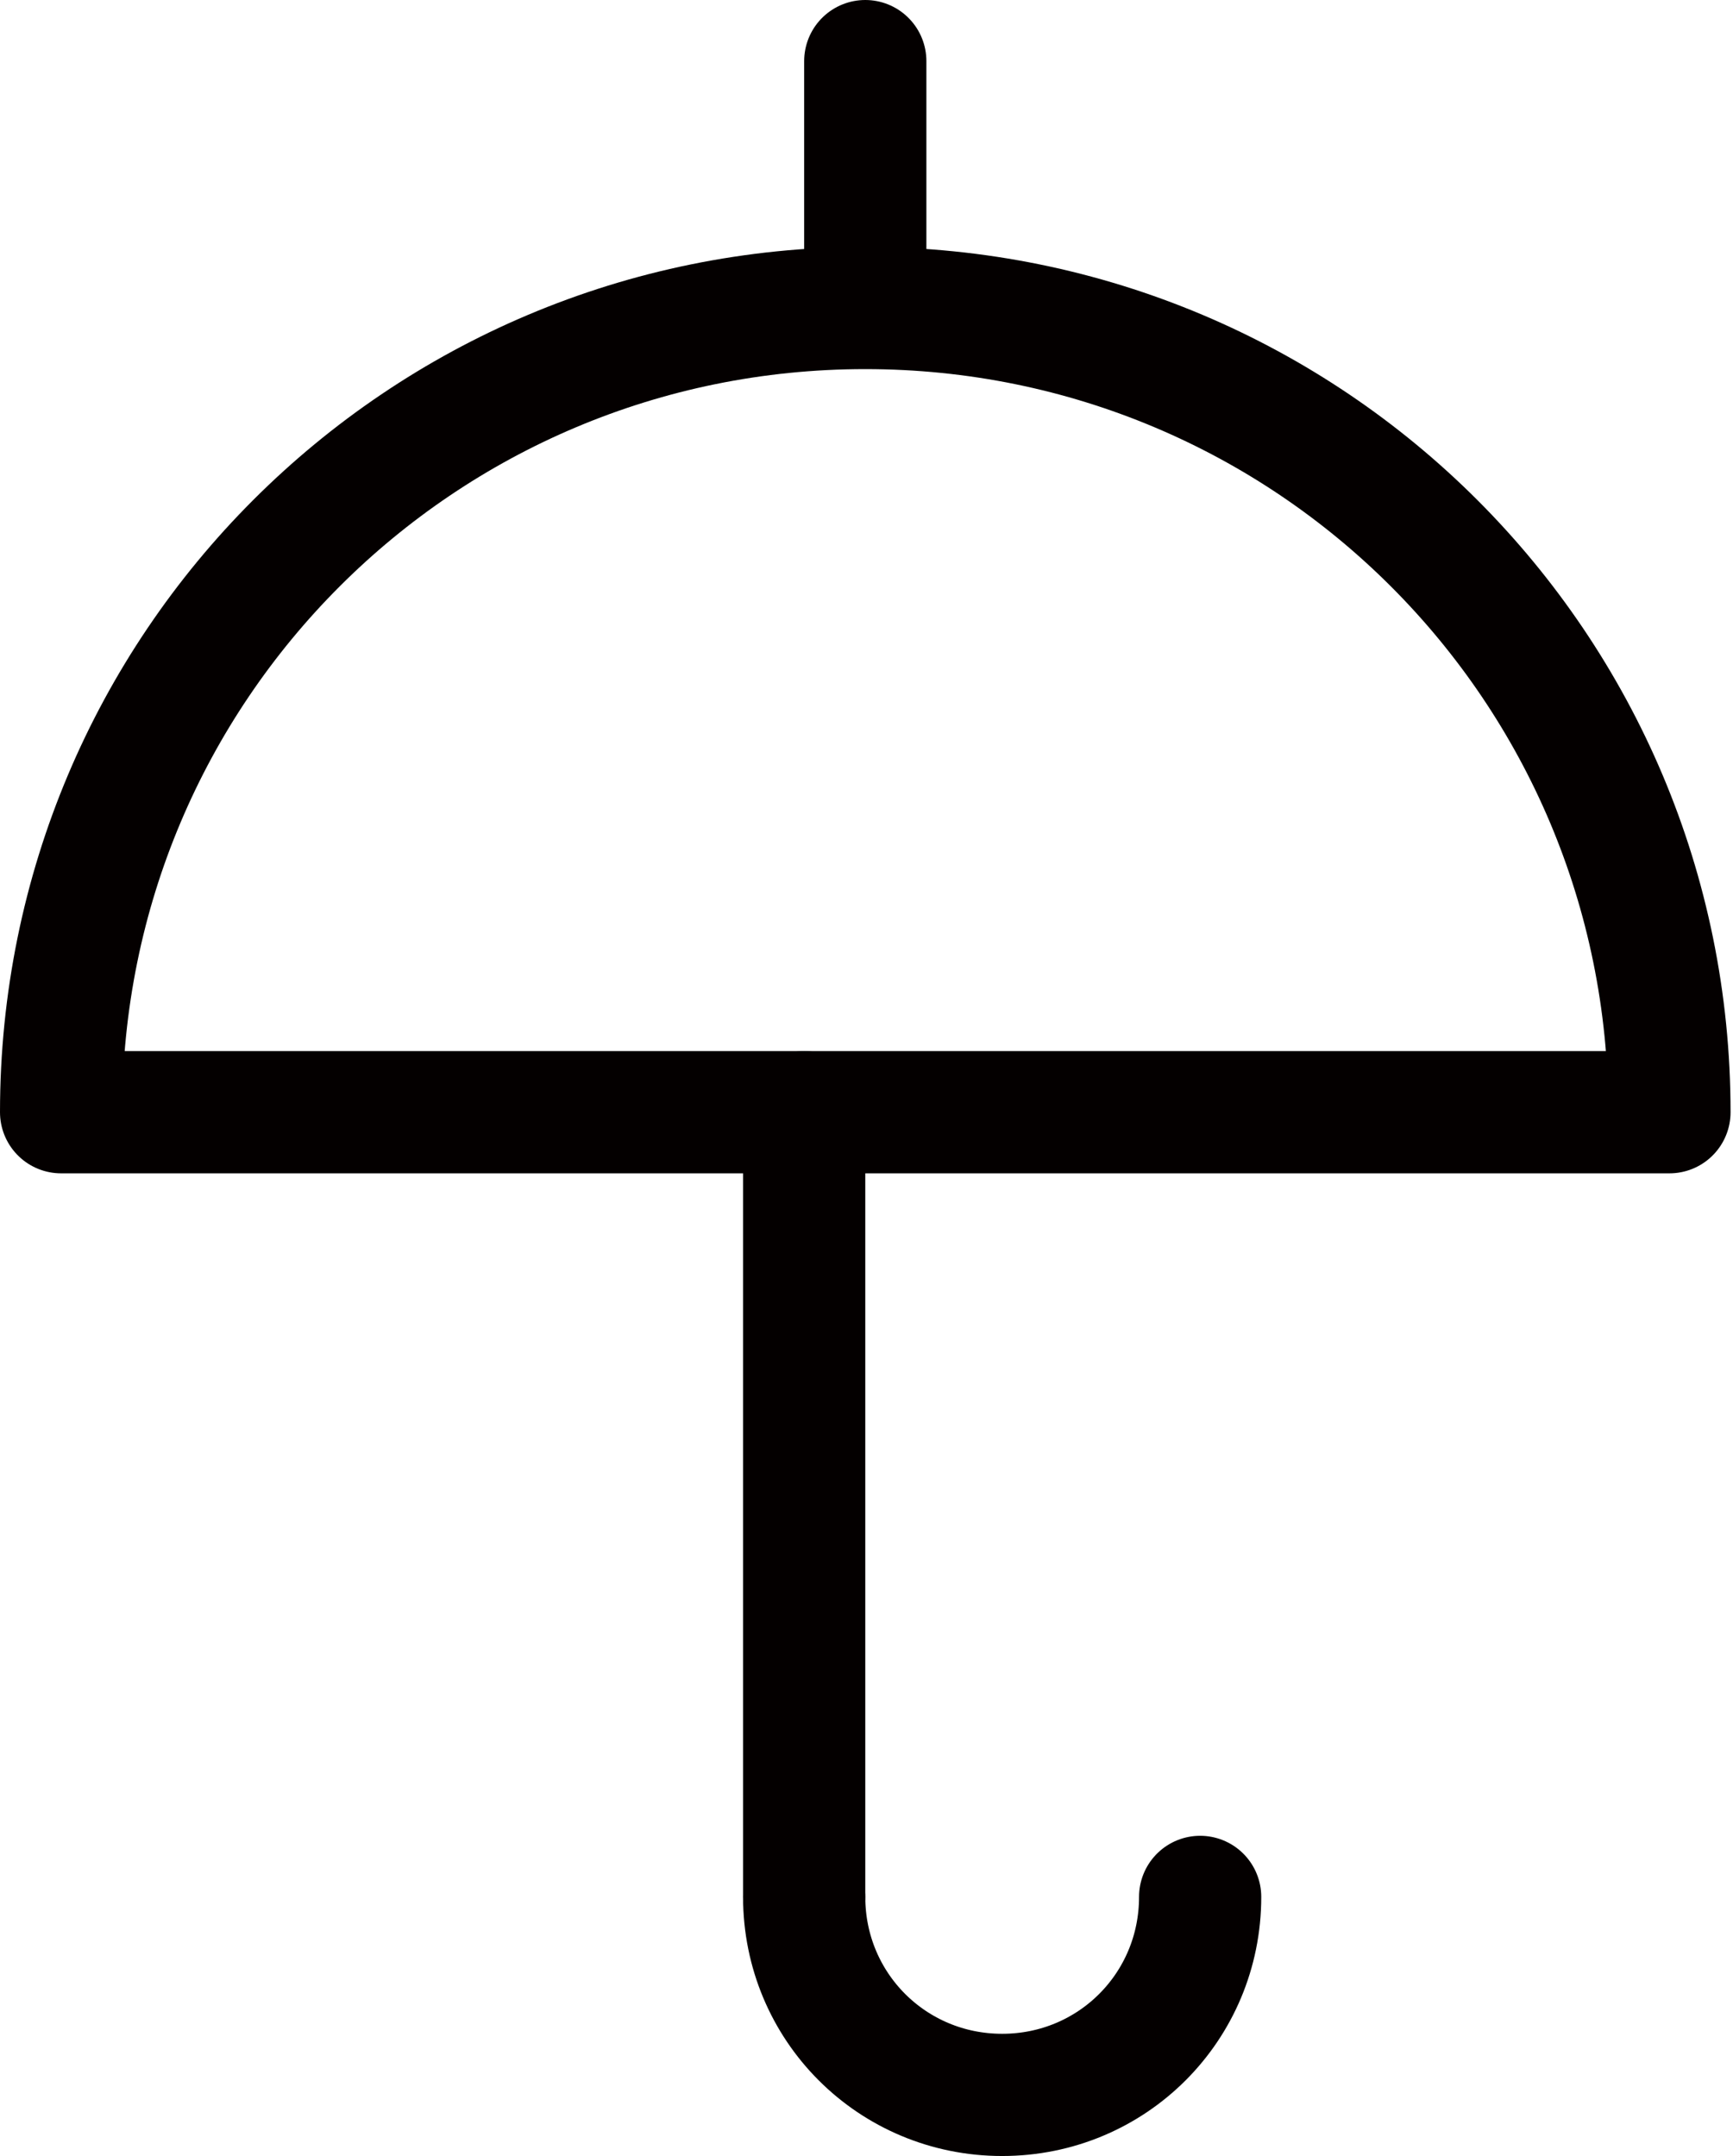 <?xml version="1.0" encoding="utf-8"?>
<!-- Generator: Adobe Illustrator 26.0.2, SVG Export Plug-In . SVG Version: 6.00 Build 0)  -->
<svg version="1.0" id="图层_1" xmlns="http://www.w3.org/2000/svg" xmlns:xlink="http://www.w3.org/1999/xlink" x="0px" y="0px"
	 viewBox="0 0 70.9 88.2" style="enable-background:new 0 0 70.9 88.2;" xml:space="preserve">
<style type="text/css">
	.st0{fill:none;stroke:#040000;stroke-width:5;stroke-linecap:round;stroke-linejoin:round;stroke-miterlimit:10;}
</style>
<g>
	<path class="st0" d="M2.5,45.5c0-18.2,14.7-32.9,32.9-32.9c18.2,0,32.9,14.7,32.9,32.9H2.5z"/>
	<line class="st0" x1="35.4" y1="12.5" x2="35.4" y2="2.5"/>
	<line class="st0" x1="32.9" y1="45.5" x2="32.9" y2="77.6"/>
	<path class="st0" d="M49.1,77.6c0,4.5-3.6,8.1-8.1,8.1s-8.1-3.6-8.1-8.1"/>
</g>
</svg>
